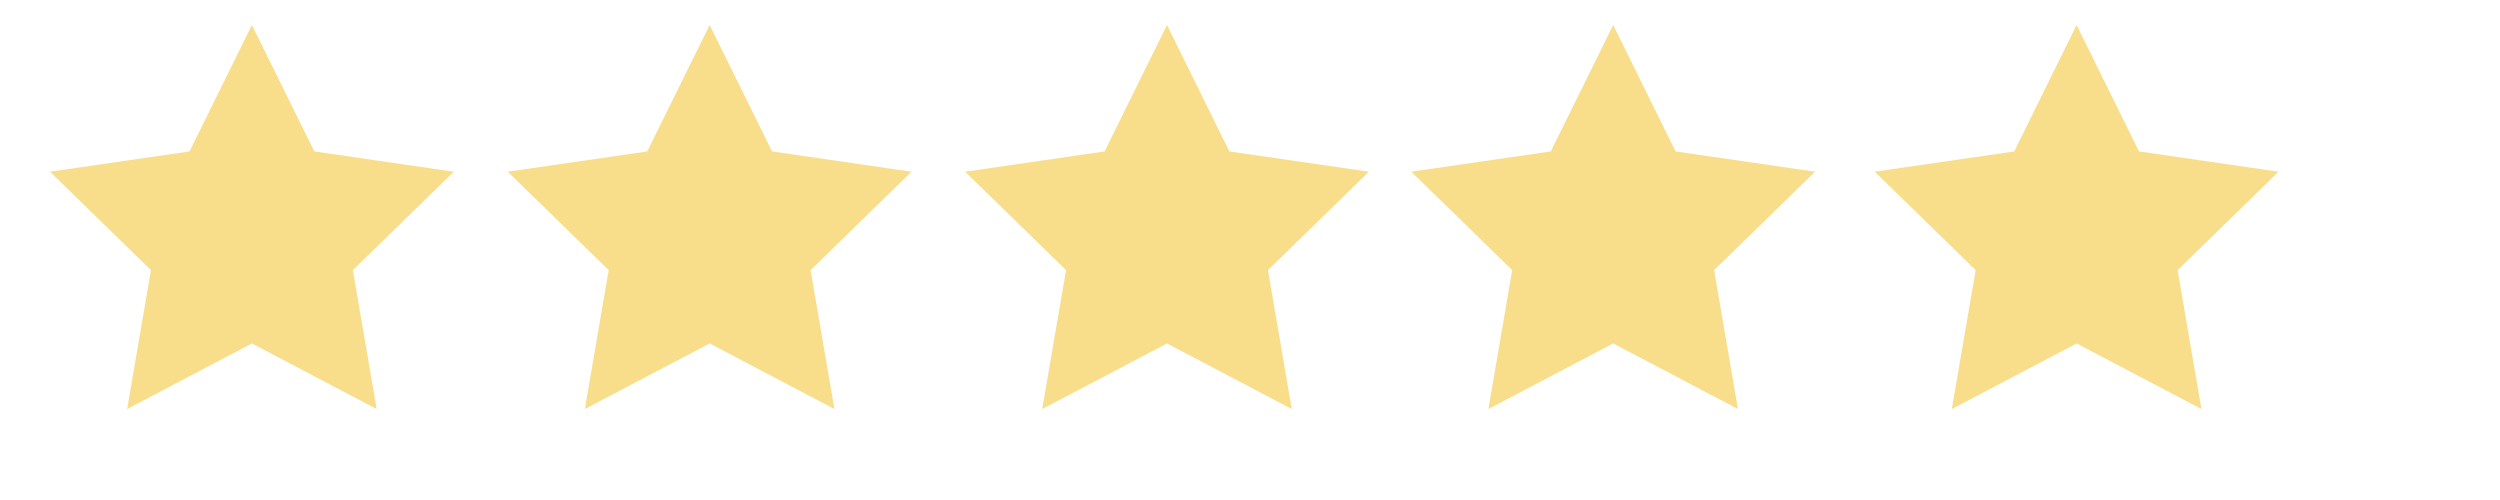 <?xml version="1.0" encoding="utf-8"?>
<!-- Generator: Adobe Illustrator 16.0.0, SVG Export Plug-In . SVG Version: 6.00 Build 0)  -->
<!DOCTYPE svg PUBLIC "-//W3C//DTD SVG 1.1//EN" "http://www.w3.org/Graphics/SVG/1.1/DTD/svg11.dtd">
<svg version="1.1" id="Layer_1" xmlns="http://www.w3.org/2000/svg" xmlns:xlink="http://www.w3.org/1999/xlink" x="0px" y="0px"
	 width="100px" height="20px" viewBox="0 0 100 20" enable-background="new 0 0 100 20" xml:space="preserve">
<polygon fill="#F8DE8A" points="10.076,1 12.572,6.057 18.152,6.868 14.114,10.805 15.067,16.362 10.076,13.738 5.085,16.362 
	6.038,10.805 2,6.868 7.581,6.057 "/>
<polygon fill="#F8DE8A" points="28.386,1 30.881,6.057 36.461,6.868 32.424,10.805 33.377,16.362 28.386,13.738 23.394,16.362 
	24.347,10.805 20.309,6.868 25.89,6.057 "/>
<polygon fill="#F8DE8A" points="46.68,1 49.175,6.057 54.756,6.868 50.718,10.805 51.671,16.362 46.68,13.738 41.688,16.362 
	42.642,10.805 38.604,6.868 44.184,6.057 "/>
<polygon fill="#F8DE8A" points="64.527,1 67.023,6.057 72.603,6.868 68.564,10.805 69.518,16.362 64.527,13.738 59.535,16.362 
	60.488,10.805 56.45,6.868 62.031,6.057 "/>
<polygon fill="#F8DE8A" points="83.064,1 85.56,6.057 91.141,6.868 87.104,10.805 88.057,16.362 83.064,13.738 78.073,16.362 
	79.026,10.805 74.988,6.868 80.569,6.057 "/>
</svg>
